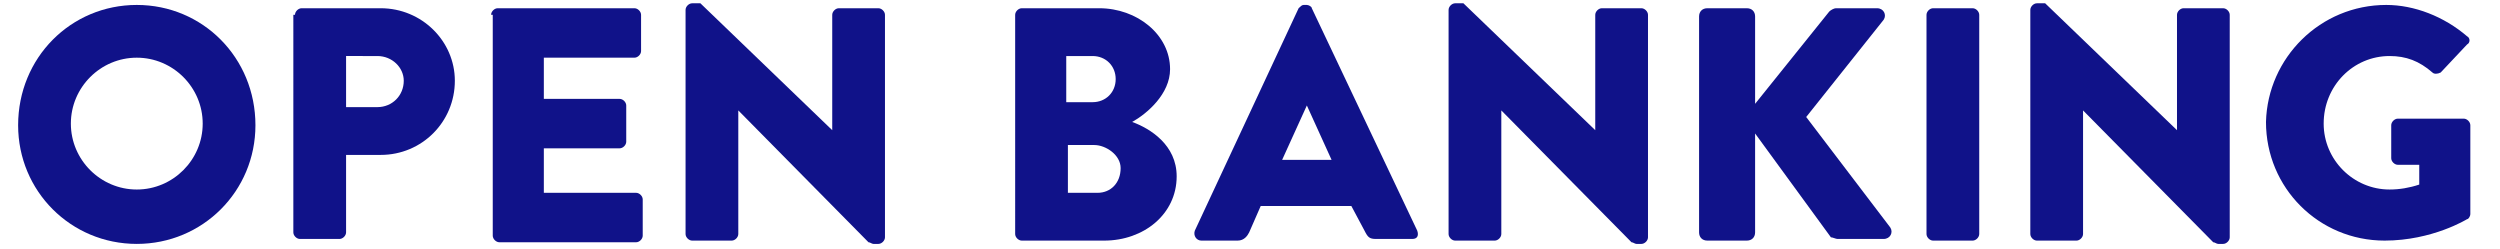 <?xml version="1.0" encoding="utf-8"?>
<!-- Generator: Adobe Illustrator 26.0.3, SVG Export Plug-In . SVG Version: 6.00 Build 0)  -->
<svg version="1.1" id="Layer_1" xmlns="http://www.w3.org/2000/svg" xmlns:xlink="http://www.w3.org/1999/xlink" x="0px" y="0px"
	 viewBox="0 0 151.7 15.1" style="enable-background:new 0 0 151.7 15.1;" xml:space="preserve">
<style type="text/css">
	.st0{fill-rule:evenodd;clip-rule:evenodd;fill:#101289;}
</style>
<g id="_xD83C__xDFA8_-Design">
	<g id="T_x23_14---Error-404" transform="translate(-49, -73)">
		<g id="Navigation-_x28_Main_x29_" transform="translate(0, 36)">
			<g id="Group-28" transform="translate(49, 37)">
				<path id="Fill-8" class="st0" d="M41.6,0.6c0-0.2,0.2-0.4,0.4-0.4h0.5l8,7.7h0V0.9c0-0.2,0.2-0.4,0.4-0.4h2.4
					c0.2,0,0.4,0.2,0.4,0.4v13.5c0,0.2-0.2,0.4-0.4,0.4H53c-0.1,0-0.2-0.1-0.3-0.1l-7.9-8h0v7.5c0,0.2-0.2,0.4-0.4,0.4H42
					c-0.2,0-0.4-0.2-0.4-0.4L41.6,0.6z"/>
				<path id="Fill-1" class="st0" d="M8.3,11.5c2.2,0,4-1.8,4-4c0-2.2-1.8-4-4-4c-2.2,0-4,1.8-4,4C4.3,9.7,6.1,11.5,8.3,11.5
					 M8.3,0.3c4,0,7.2,3.2,7.2,7.3c0,4-3.2,7.2-7.2,7.2s-7.2-3.2-7.2-7.2C1.1,3.5,4.3,0.3,8.3,0.3"/>
				<path id="Fill-4" class="st0" d="M22.9,6.5c0.9,0,1.6-0.7,1.6-1.6c0-0.8-0.7-1.5-1.6-1.5H21v3.1H22.9z M17.9,0.9
					c0-0.2,0.2-0.4,0.4-0.4h4.8c2.5,0,4.5,2,4.5,4.4c0,2.5-2,4.5-4.5,4.5H21v4.7c0,0.2-0.2,0.4-0.4,0.4h-2.4c-0.2,0-0.4-0.2-0.4-0.4
					V0.9z"/>
				<path id="Fill-6" class="st0" d="M29.8,0.9c0-0.2,0.2-0.4,0.4-0.4h8.3c0.2,0,0.4,0.2,0.4,0.4v2.2c0,0.2-0.2,0.4-0.4,0.4H33v2.5
					h4.6c0.2,0,0.4,0.2,0.4,0.4v2.2c0,0.2-0.2,0.4-0.4,0.4H33v2.7h5.6c0.2,0,0.4,0.2,0.4,0.4v2.2c0,0.2-0.2,0.4-0.4,0.4h-8.3
					c-0.2,0-0.4-0.2-0.4-0.4V0.9z"/>
				<path id="Fill-11" class="st0" d="M66.6,11.7c0.8,0,1.4-0.6,1.4-1.5c0-0.8-0.9-1.4-1.6-1.4h-1.6v2.9H66.6z M66.3,6.2
					c0.8,0,1.4-0.6,1.4-1.4c0-0.8-0.6-1.4-1.4-1.4h-1.6v2.8H66.3z M61.6,0.9c0-0.2,0.2-0.4,0.4-0.4h4.7C69,0.5,71,2.1,71,4.2
					c0,1.5-1.4,2.7-2.3,3.2c1.1,0.4,2.7,1.4,2.7,3.3c0,2.3-2,3.9-4.4,3.9h-5c-0.2,0-0.4-0.2-0.4-0.4V0.9z"/>
				<path id="Fill-13" class="st0" d="M80.8,9.7l-1.5-3.3h0l-1.5,3.3H80.8z M72.5,14l6.3-13.5c0.1-0.1,0.2-0.2,0.3-0.2h0.2
					c0.1,0,0.3,0.1,0.3,0.2L86,14c0.1,0.3,0,0.5-0.3,0.5h-2.2c-0.4,0-0.5-0.1-0.7-0.5L82,12.5h-5.5l-0.7,1.6
					c-0.1,0.2-0.3,0.5-0.7,0.5h-2.2C72.6,14.6,72.4,14.3,72.5,14L72.5,14z"/>
				<path id="Fill-16" class="st0" d="M87.9,0.6c0-0.2,0.2-0.4,0.4-0.4h0.5l8,7.7h0V0.9c0-0.2,0.2-0.4,0.4-0.4h2.4
					c0.2,0,0.4,0.2,0.4,0.4v13.5c0,0.2-0.2,0.4-0.4,0.4h-0.3c-0.1,0-0.2-0.1-0.3-0.1l-7.9-8h0v7.5c0,0.2-0.2,0.4-0.4,0.4h-2.4
					c-0.2,0-0.4-0.2-0.4-0.4L87.9,0.6z"/>
				<path id="Fill-19" class="st0" d="M103.1,1c0-0.3,0.2-0.5,0.5-0.5h2.4c0.3,0,0.5,0.2,0.5,0.5v5.3l4.5-5.6
					c0.1-0.1,0.3-0.2,0.4-0.2h2.5c0.4,0,0.6,0.4,0.4,0.7l-4.7,5.9l5.1,6.7c0.2,0.3,0,0.7-0.4,0.7h-2.8c-0.1,0-0.3-0.1-0.4-0.1
					l-4.6-6.3v6c0,0.3-0.2,0.5-0.5,0.5h-2.4c-0.3,0-0.5-0.2-0.5-0.5V1z"/>
				<path id="Fill-21" class="st0" d="M116.9,0.9c0-0.2,0.2-0.4,0.4-0.4h2.4c0.2,0,0.4,0.2,0.4,0.4v13.3c0,0.2-0.2,0.4-0.4,0.4h-2.4
					c-0.2,0-0.4-0.2-0.4-0.4V0.9z"/>
				<path id="Fill-23" class="st0" d="M123.2,0.6c0-0.2,0.2-0.4,0.4-0.4h0.5l8,7.7h0V0.9c0-0.2,0.2-0.4,0.4-0.4h2.4
					c0.2,0,0.4,0.2,0.4,0.4v13.5c0,0.2-0.2,0.4-0.4,0.4h-0.3c-0.1,0-0.2-0.1-0.3-0.1l-7.9-8h0v7.5c0,0.2-0.2,0.4-0.4,0.4h-2.4
					c-0.2,0-0.4-0.2-0.4-0.4L123.2,0.6z"/>
				<path id="Fill-26" class="st0" d="M144.8,0.3c1.7,0,3.5,0.7,4.9,1.9c0.2,0.1,0.2,0.4,0,0.5l-1.6,1.7c-0.2,0.1-0.4,0.1-0.5,0
					c-0.8-0.7-1.6-1-2.6-1c-2.2,0-4,1.8-4,4.1c0,2.2,1.8,4,4,4c0.6,0,1.2-0.1,1.8-0.3v-1.2h-1.3c-0.2,0-0.4-0.2-0.4-0.4v-2
					c0-0.2,0.2-0.4,0.4-0.4h4c0.2,0,0.4,0.2,0.4,0.4l0,5.4c0,0.1-0.1,0.3-0.2,0.3c0,0-2.1,1.3-5,1.3c-4,0-7.2-3.2-7.2-7.2
					C137.6,3.5,140.8,0.3,144.8,0.3"/>
			</g>
		</g>
	</g>
</g>
</svg>
